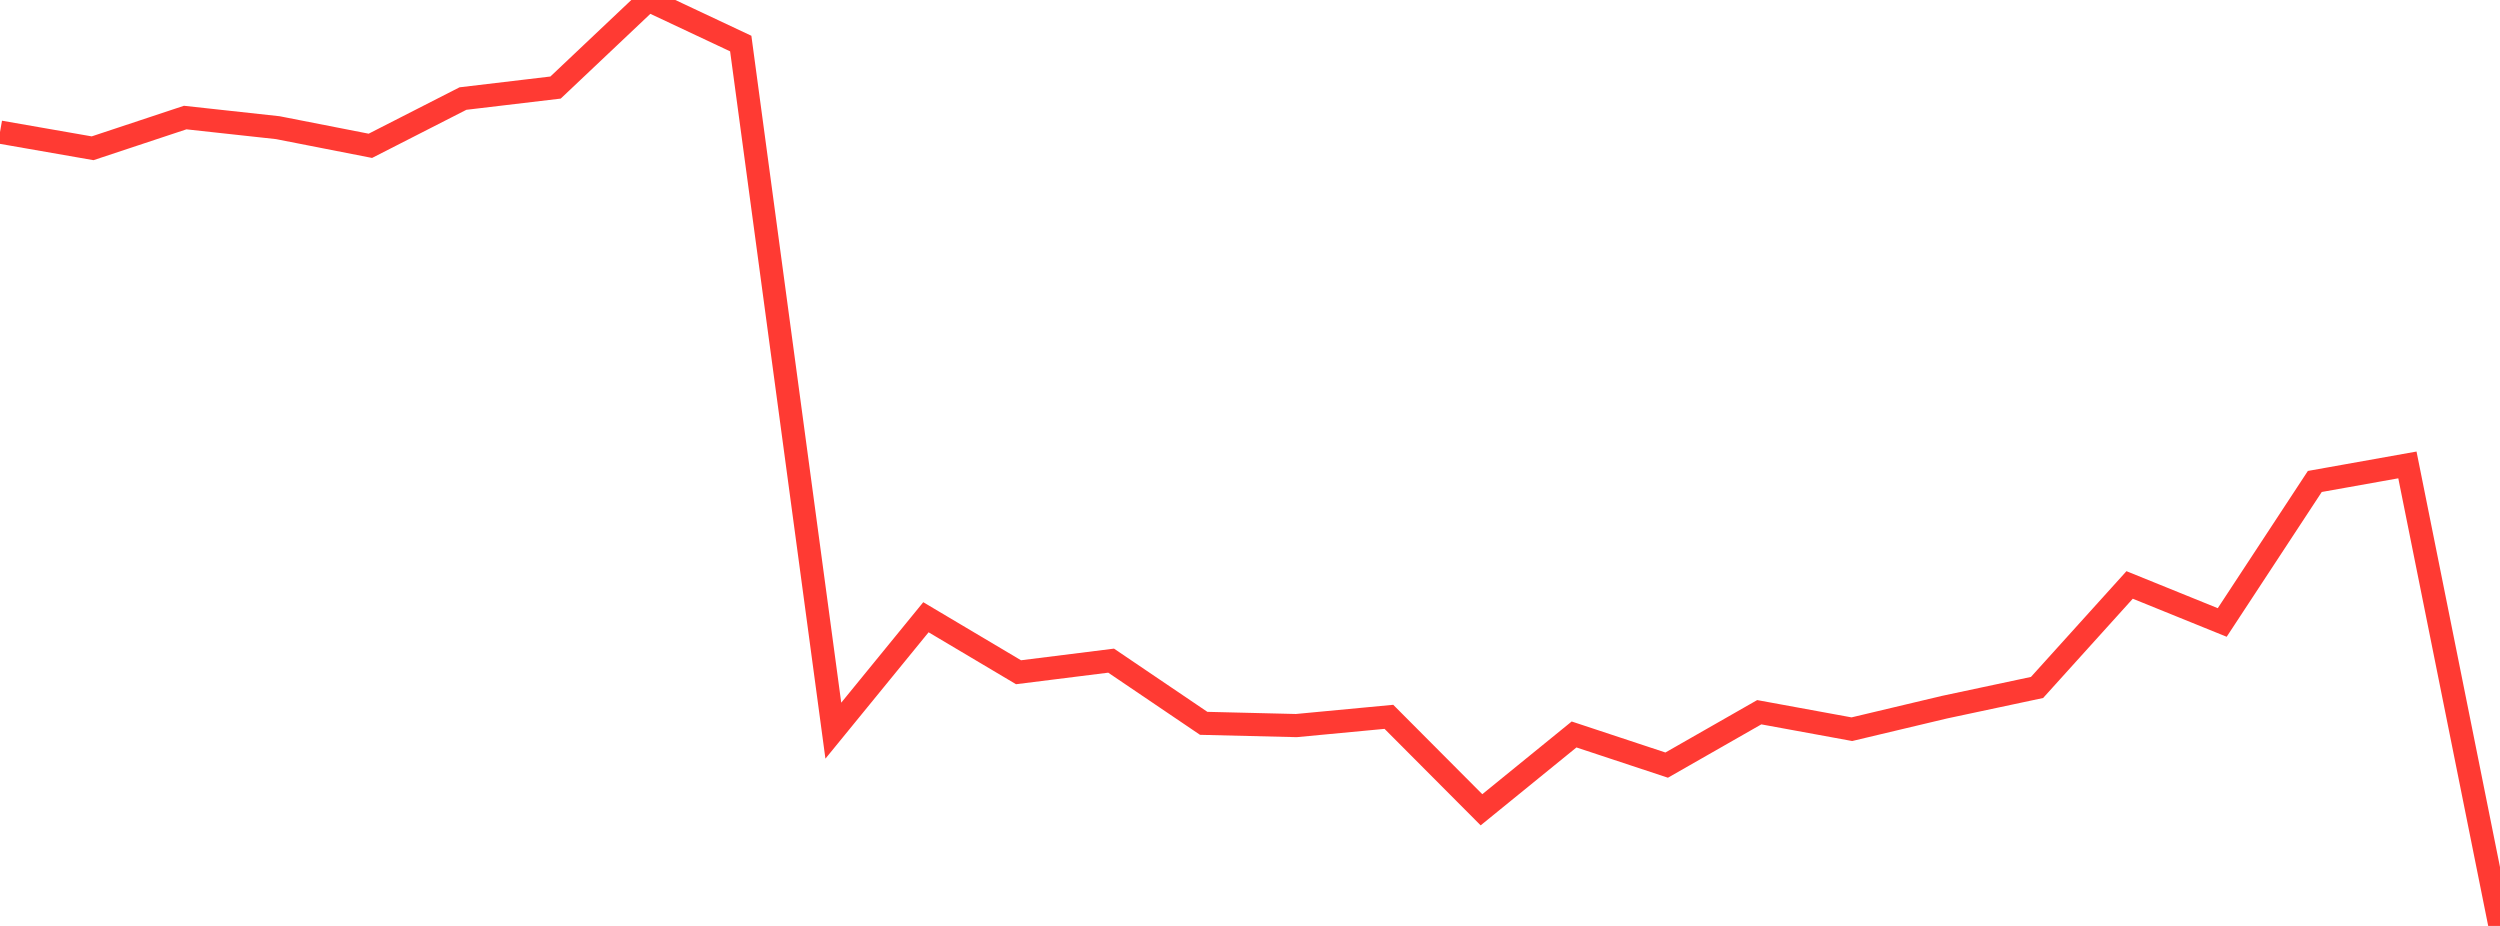 <?xml version="1.0" standalone="no"?>
<!DOCTYPE svg PUBLIC "-//W3C//DTD SVG 1.1//EN" "http://www.w3.org/Graphics/SVG/1.1/DTD/svg11.dtd">

<svg width="135" height="50" viewBox="0 0 135 50" preserveAspectRatio="none" 
  xmlns="http://www.w3.org/2000/svg"
  xmlns:xlink="http://www.w3.org/1999/xlink">


<polyline points="0.0, 7.134 5.0, 8.007 10.0, 6.348 15.0, 6.894 20.0, 7.874 25.0, 5.322 30.0, 4.728 35.0, 0.0 40.0, 2.352 45.0, 39.456 50.0, 33.331 55.0, 36.301 60.0, 35.675 65.0, 39.06 70.0, 39.181 75.0, 38.709 80.0, 43.728 85.0, 39.661 90.0, 41.316 95.0, 38.46 100.0, 39.377 105.0, 38.188 110.0, 37.123 115.0, 31.587 120.0, 33.614 125.0, 25.999 130.0, 25.106 135.0, 50.0" fill="none" stroke="#ff3a33" stroke-width="1.25"/>

</svg>